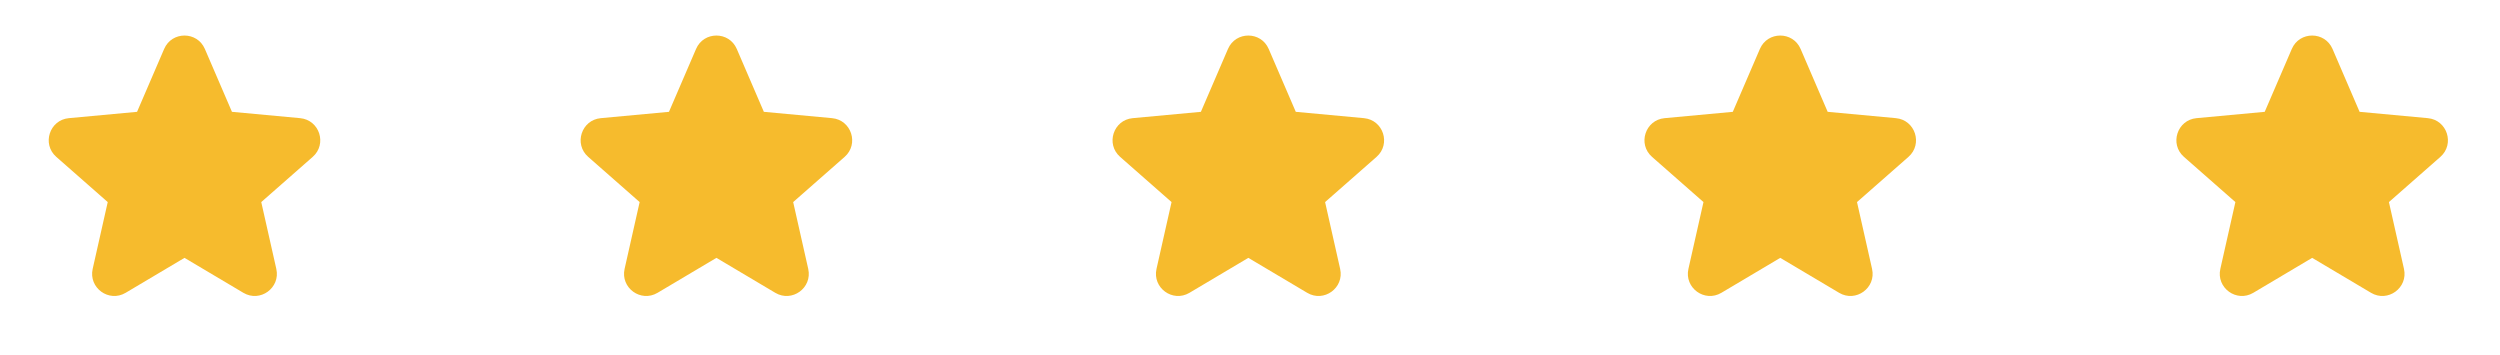 <?xml version="1.0" encoding="UTF-8"?> <svg xmlns="http://www.w3.org/2000/svg" width="141" height="20" viewBox="0 0 141 20" fill="none"><path fill-rule="evenodd" clip-rule="evenodd" d="M11.554 2.76C11.12 1.753 9.692 1.753 9.258 2.76L7.73 6.307L3.884 6.664C2.792 6.765 2.35 8.124 3.175 8.848L6.076 11.397L5.227 15.165C4.986 16.235 6.142 17.075 7.085 16.515L10.406 14.543L13.727 16.515C14.67 17.075 15.826 16.235 15.584 15.165L14.735 11.397L17.637 8.848C18.461 8.124 18.02 6.765 16.927 6.664L13.082 6.307L11.554 2.76Z" fill="#F6BB2D"></path><path fill-rule="evenodd" clip-rule="evenodd" d="M41.554 2.76C41.12 1.753 39.691 1.753 39.258 2.76L37.73 6.307L33.884 6.664C32.792 6.765 32.35 8.124 33.175 8.848L36.076 11.397L35.227 15.165C34.986 16.235 36.142 17.075 37.085 16.515L40.406 14.543L43.727 16.515C44.67 17.075 45.826 16.235 45.584 15.165L44.735 11.397L47.637 8.848C48.461 8.124 48.02 6.765 46.927 6.664L43.081 6.307L41.554 2.76Z" fill="#F6BB2D"></path><path fill-rule="evenodd" clip-rule="evenodd" d="M71.554 2.76C71.12 1.753 69.692 1.753 69.258 2.76L67.73 6.307L63.884 6.664C62.792 6.765 62.35 8.124 63.175 8.848L66.076 11.397L65.227 15.165C64.986 16.235 66.141 17.075 67.085 16.515L70.406 14.543L73.727 16.515C74.67 17.075 75.826 16.235 75.584 15.165L74.735 11.397L77.637 8.848C78.461 8.124 78.02 6.765 76.927 6.664L73.082 6.307L71.554 2.76Z" fill="#F6BB2D"></path><path fill-rule="evenodd" clip-rule="evenodd" d="M101.554 2.76C101.12 1.753 99.692 1.753 99.258 2.76L97.73 6.307L93.884 6.664C92.792 6.765 92.35 8.124 93.175 8.848L96.076 11.397L95.227 15.165C94.986 16.235 96.141 17.075 97.085 16.515L100.406 14.543L103.727 16.515C104.67 17.075 105.826 16.235 105.584 15.165L104.735 11.397L107.637 8.848C108.461 8.124 108.02 6.765 106.927 6.664L103.081 6.307L101.554 2.76Z" fill="#F6BB2D"></path><path fill-rule="evenodd" clip-rule="evenodd" d="M131.554 2.76C131.12 1.753 129.692 1.753 129.258 2.76L127.73 6.307L123.884 6.664C122.792 6.765 122.35 8.124 123.175 8.848L126.076 11.397L125.227 15.165C124.986 16.235 126.142 17.075 127.085 16.515L130.406 14.543L133.727 16.515C134.67 17.075 135.826 16.235 135.584 15.165L134.735 11.397L137.637 8.848C138.461 8.124 138.02 6.765 136.927 6.664L133.081 6.307L131.554 2.76Z" fill="#F6BB2D"></path></svg> 